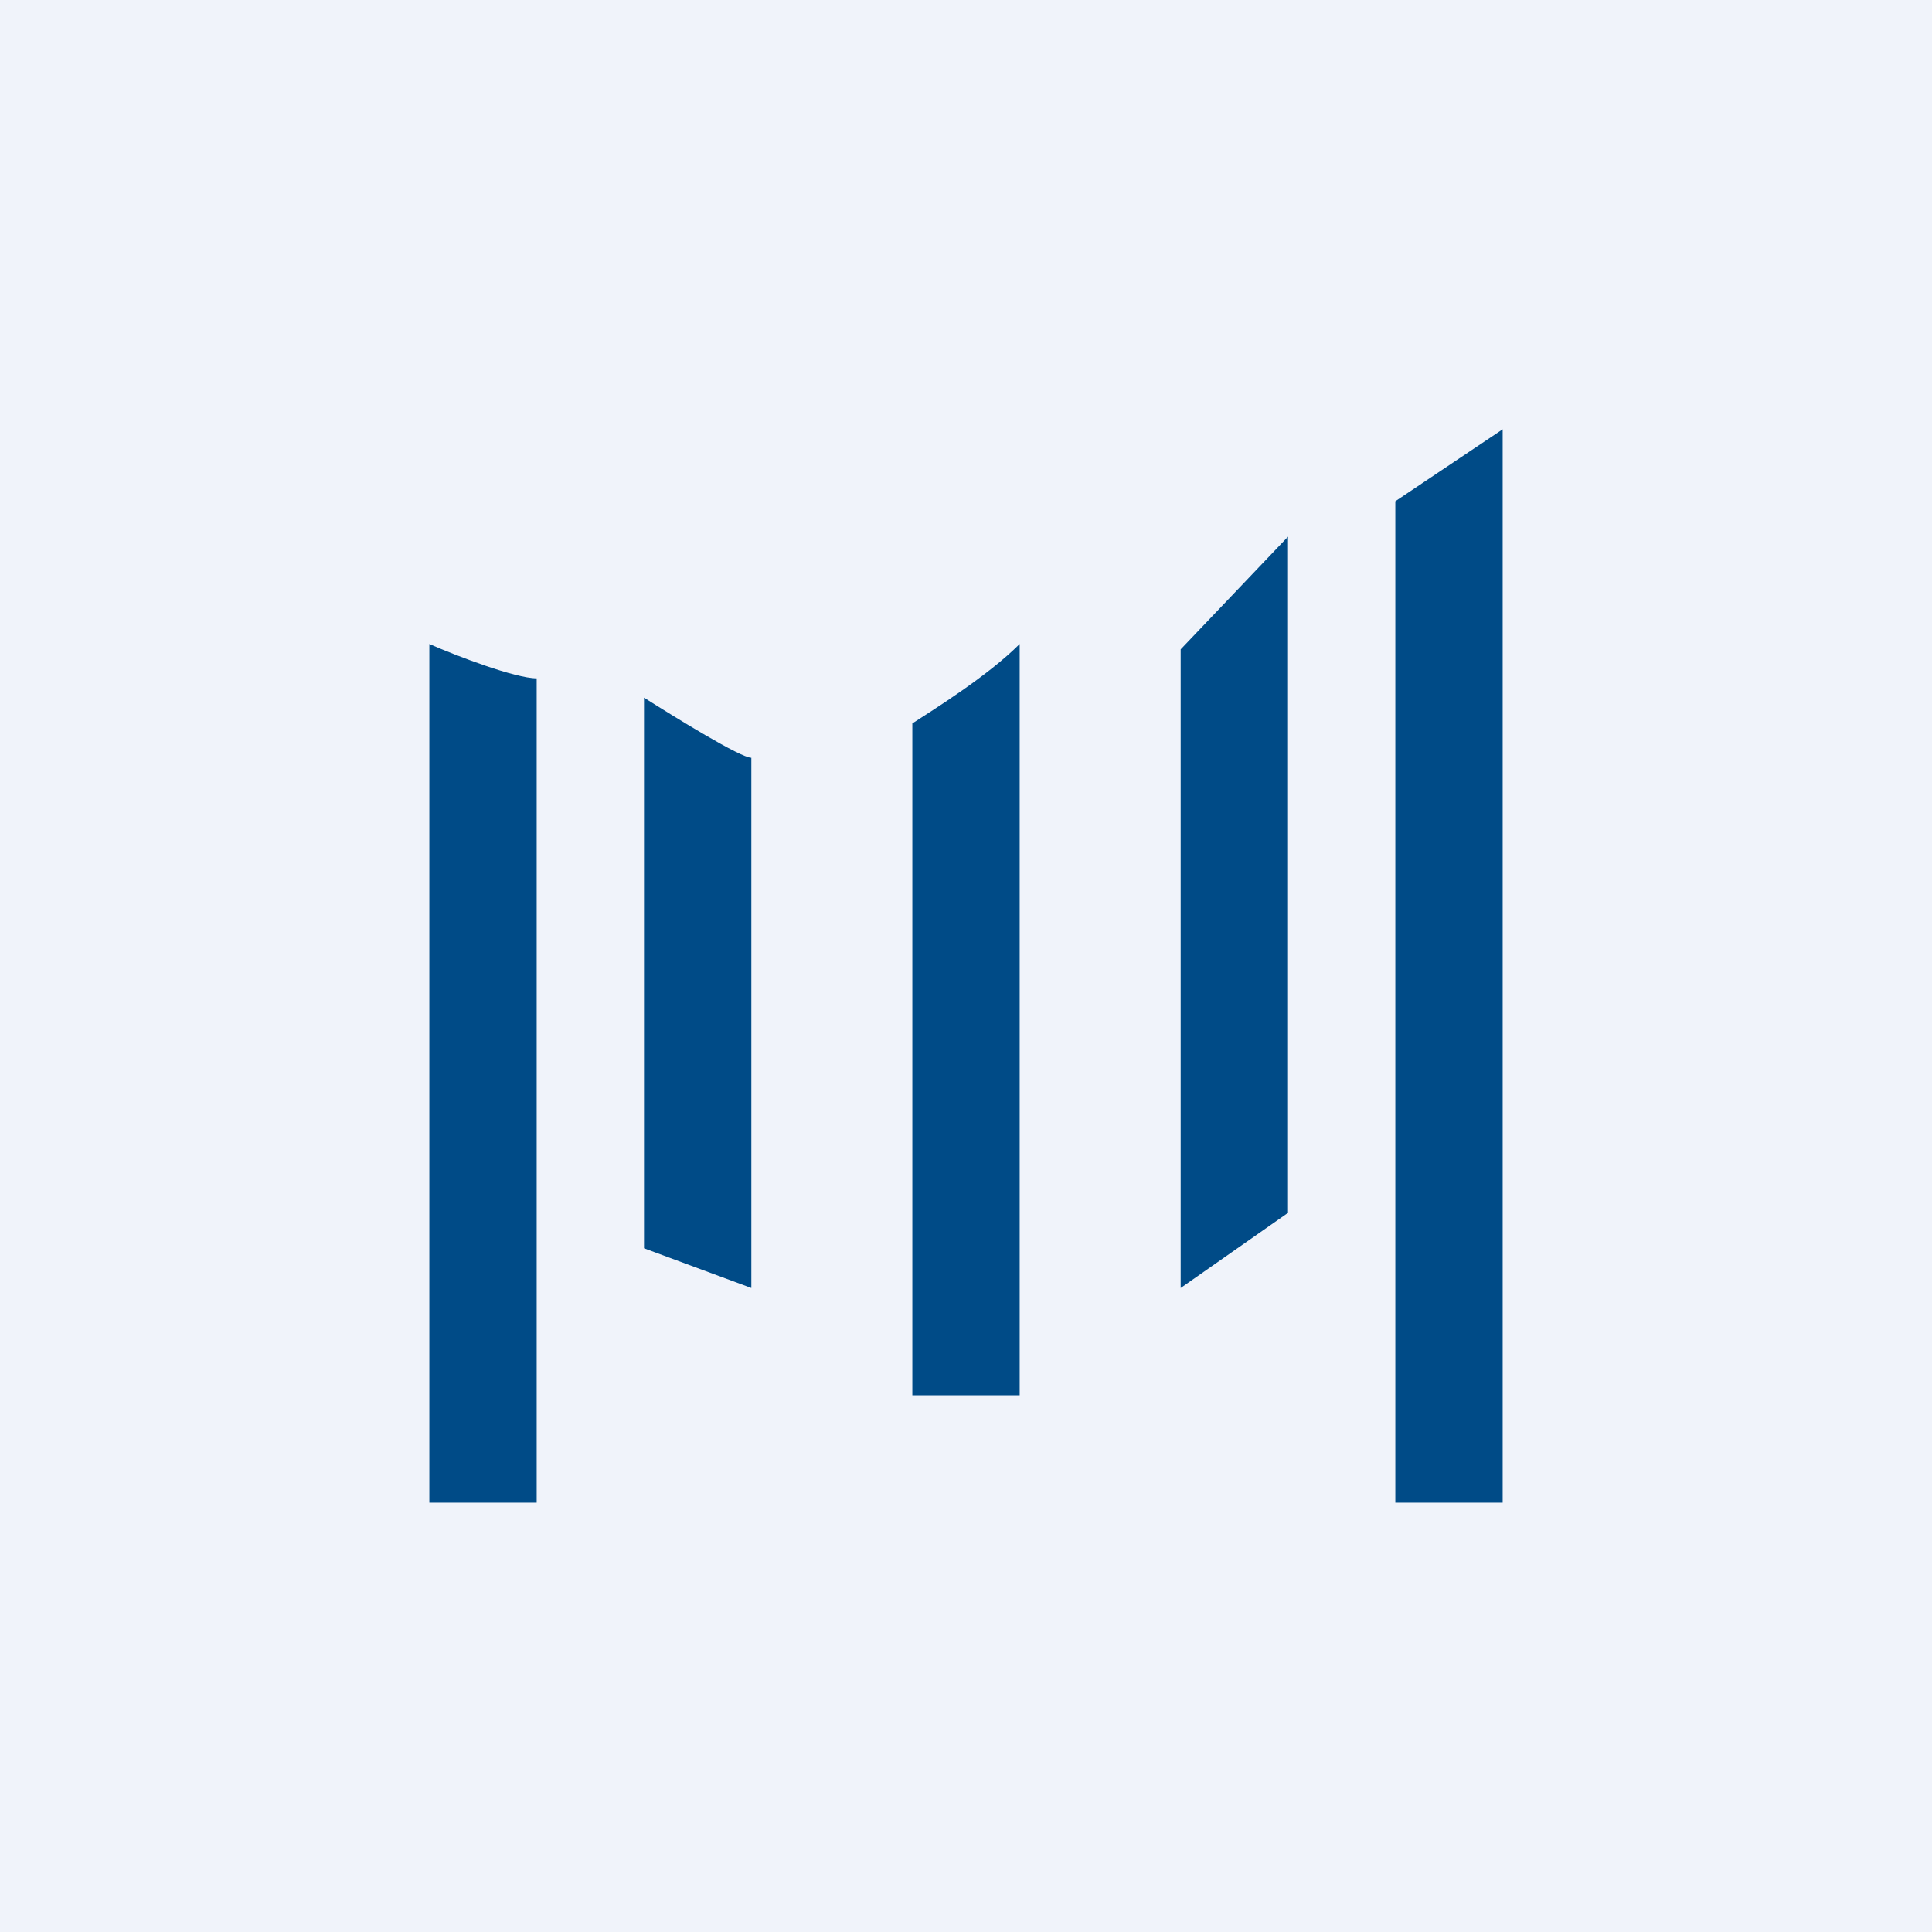 <!-- by TradingView --><svg width="18" height="18" viewBox="0 0 18 18" xmlns="http://www.w3.org/2000/svg"><path fill="#F0F3FA" d="M0 0h18v18H0z"/><path d="M5 6.32c-.2 0-.75-.21-1-.32v8h1V6.32ZM7 7.06c-.1 0-.7-.37-1-.56v5.13L7 12V7.06ZM9.5 6c-.3.3-.8.61-1 .74V13h1V6ZM12 11.3l-1 .7V6.05L12 5v6.3ZM14 4l-1 .67V14h1V4Z" fill="#004B87"/></svg>